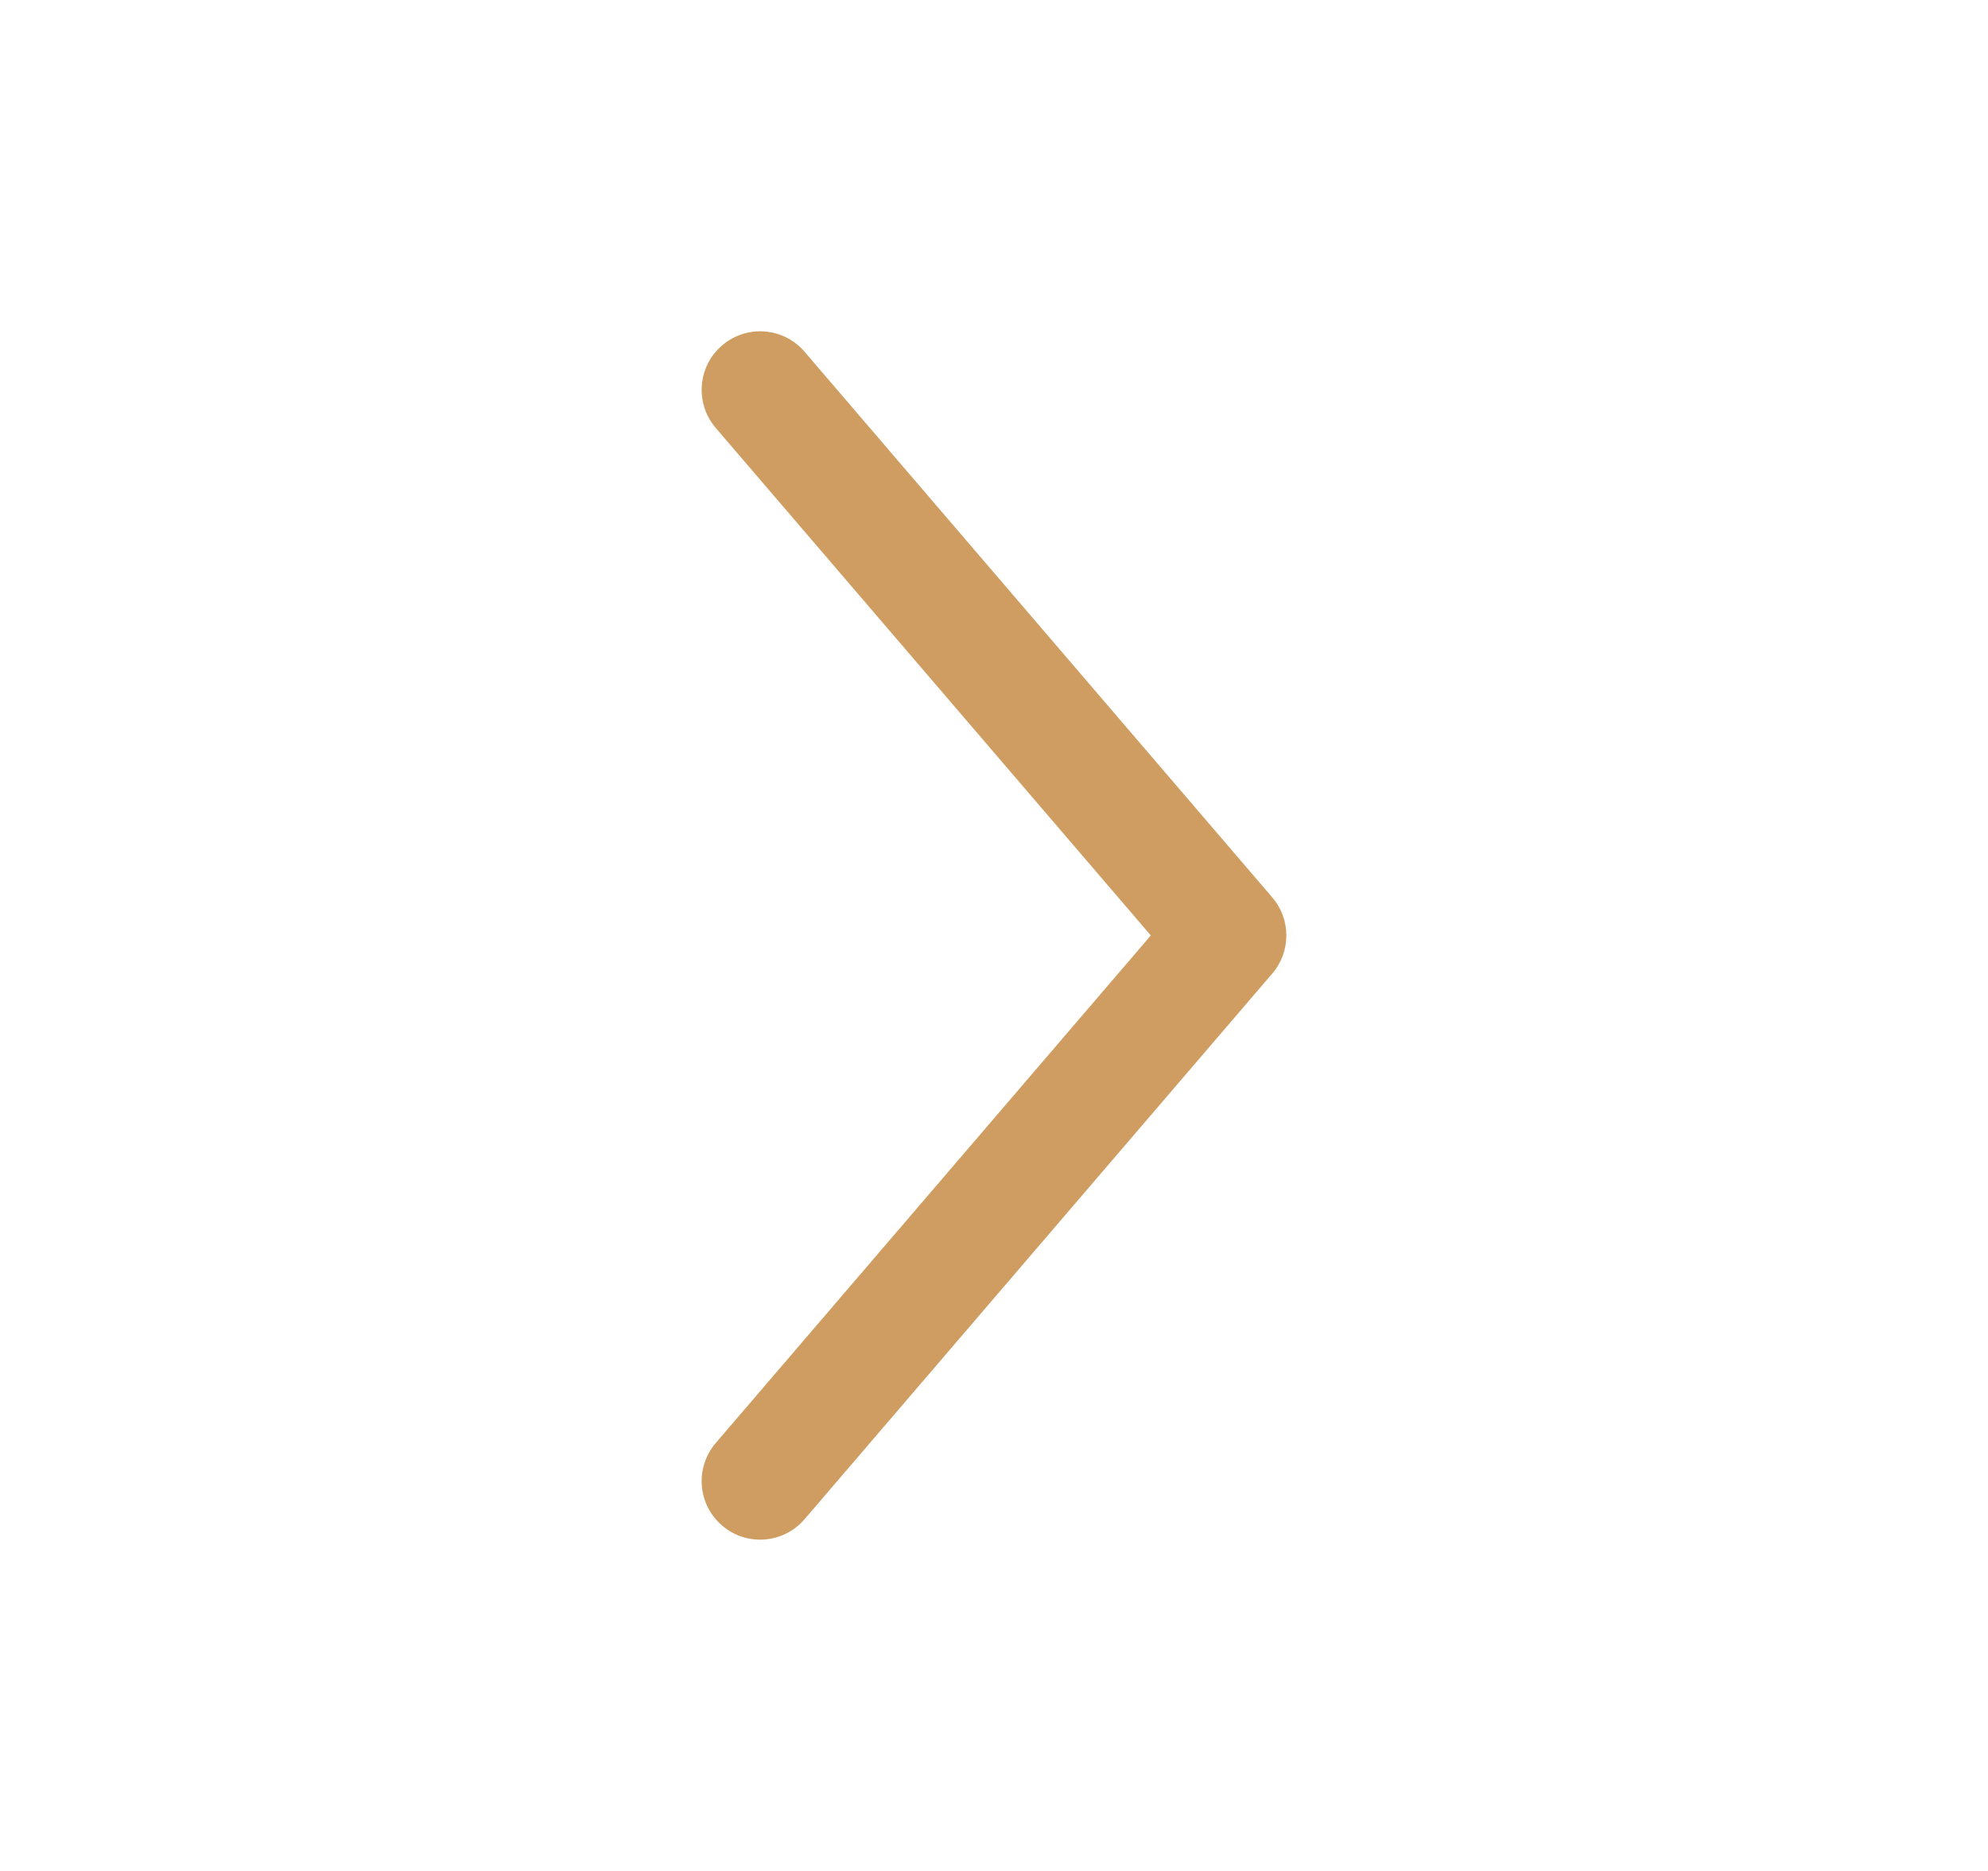 <svg width="17" height="16" viewBox="0 0 17 16" fill="none" xmlns="http://www.w3.org/2000/svg">
<path fill-rule="evenodd" clip-rule="evenodd" d="M6.175 2.954C6.384 2.774 6.7 2.798 6.88 3.008L10.88 7.675C11.04 7.862 11.04 8.138 10.88 8.325L6.88 12.992C6.7 13.202 6.384 13.226 6.175 13.046C5.965 12.867 5.941 12.551 6.12 12.341L9.841 8L6.12 3.659C5.941 3.449 5.965 3.133 6.175 2.954Z" fill="#CF9D61"/>
</svg>
